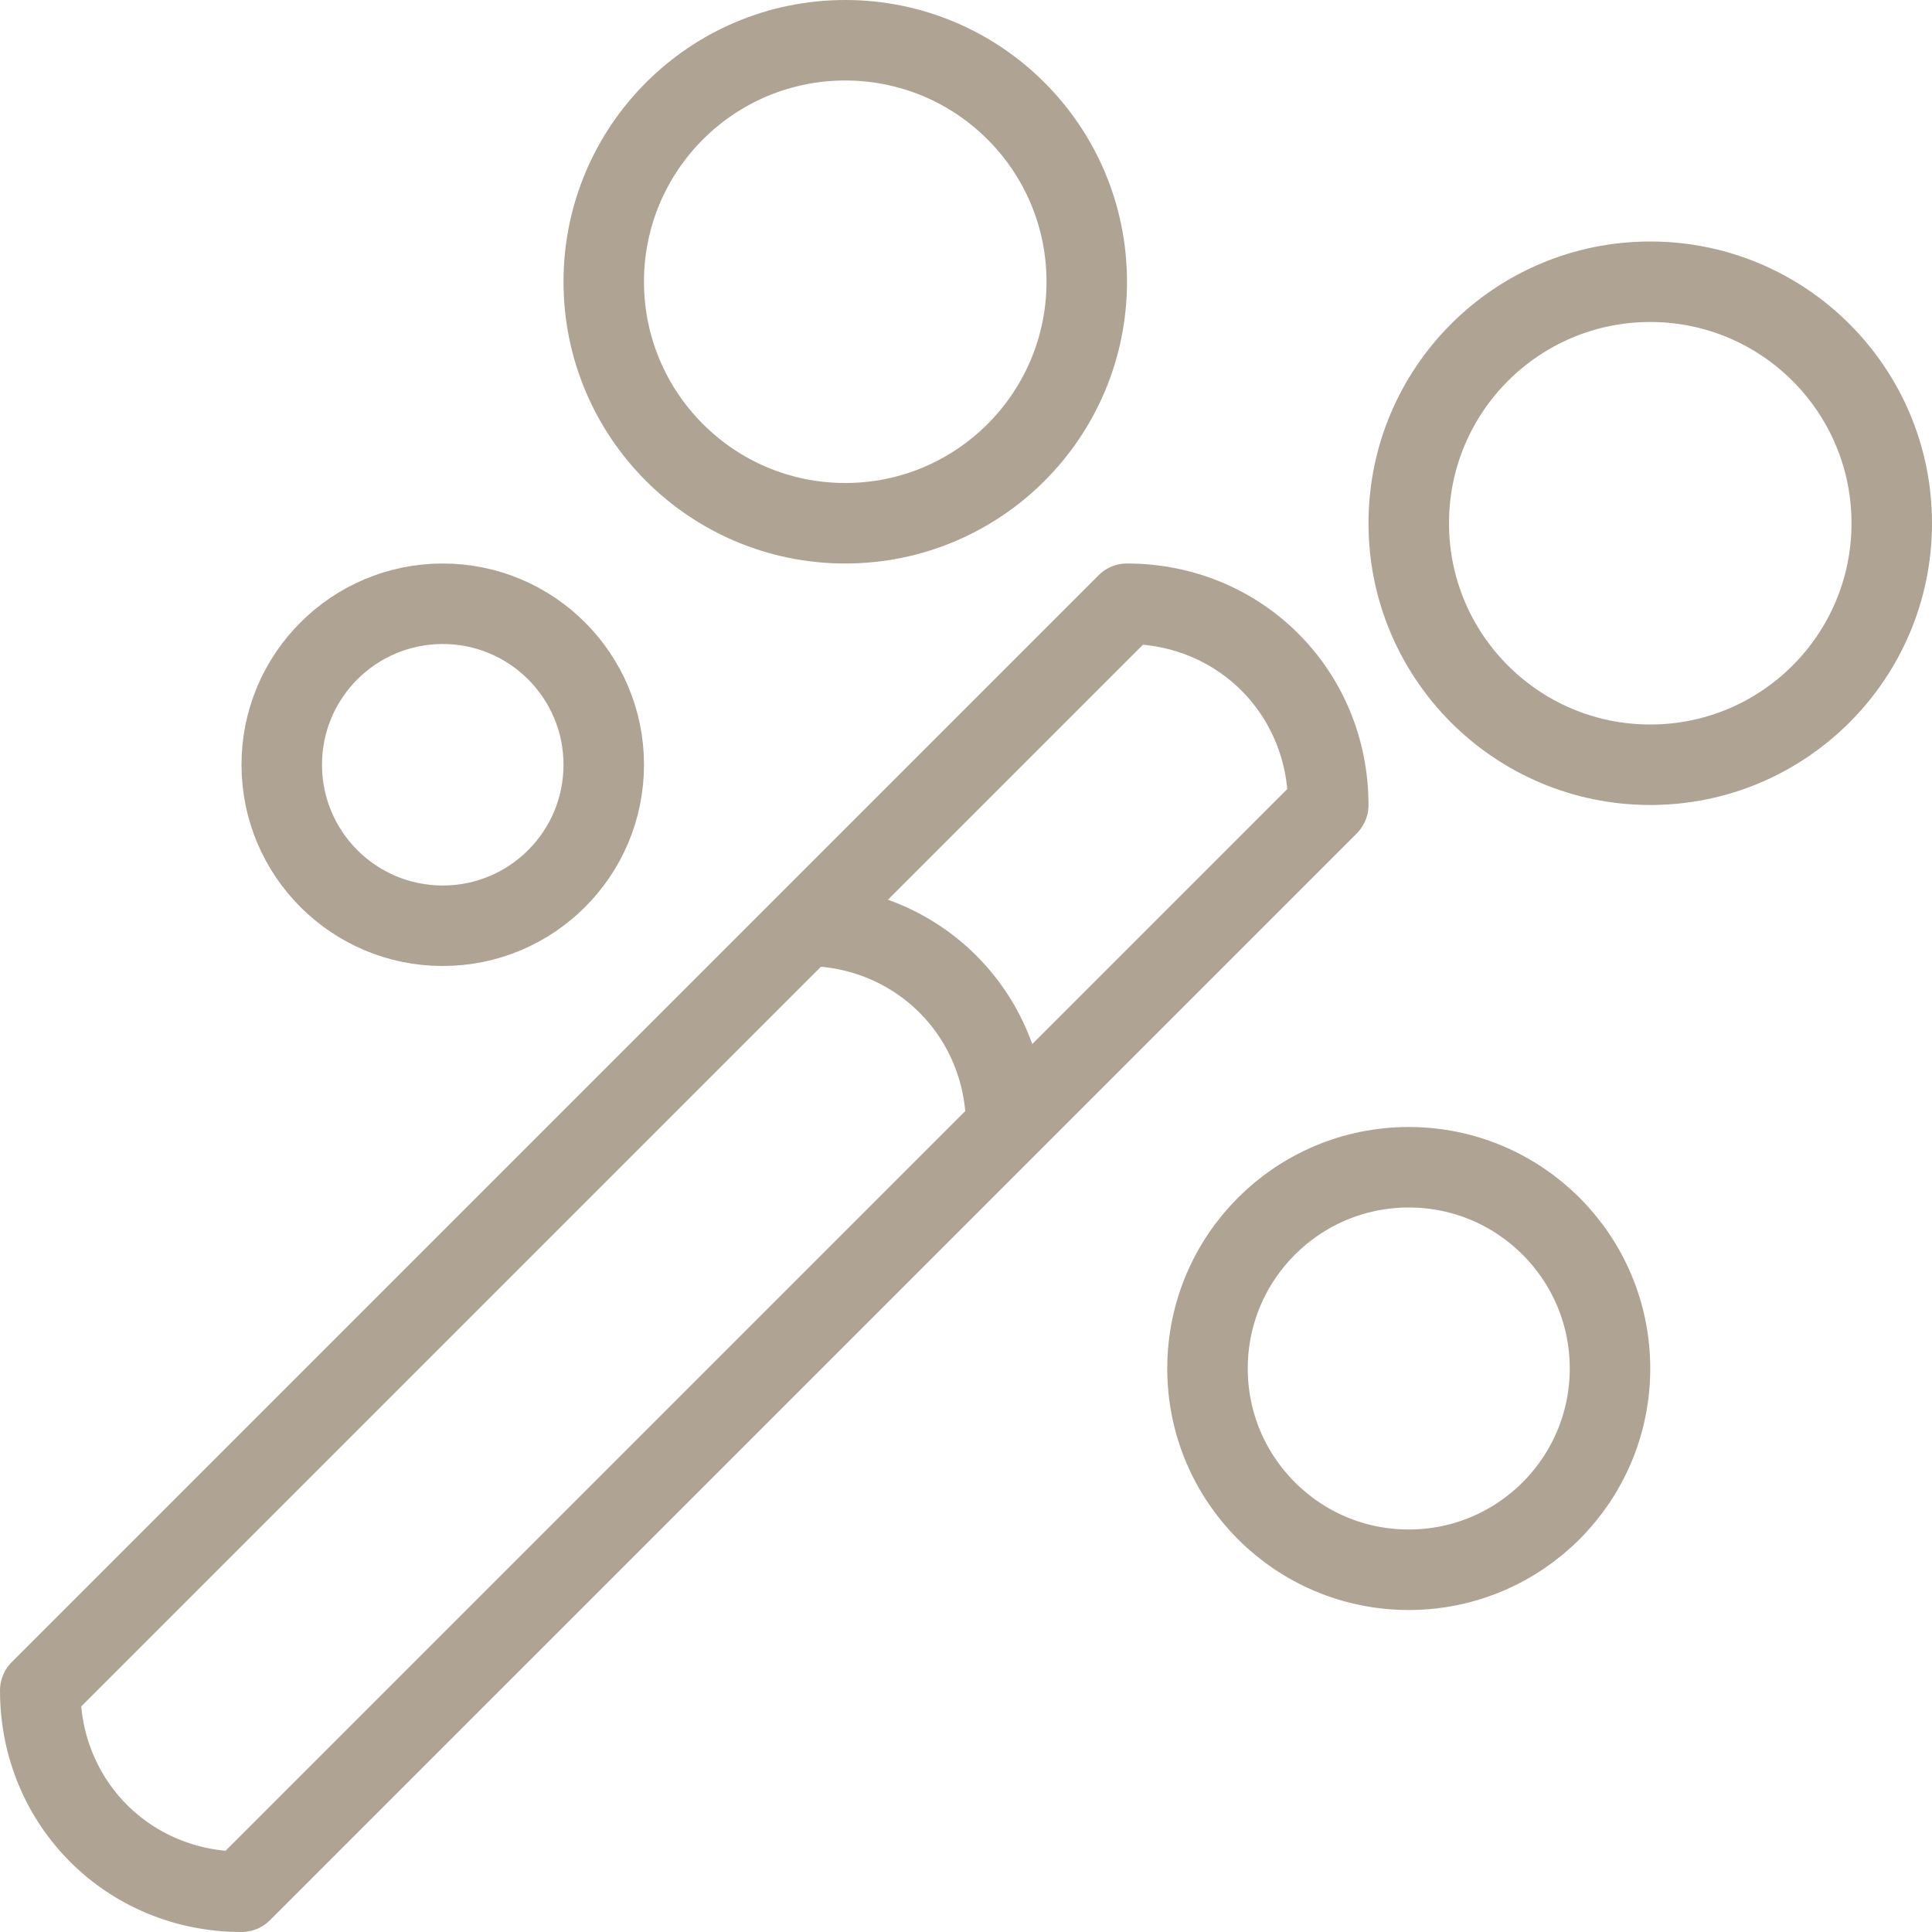 <?xml version="1.0" encoding="utf-8"?>
<!-- Generator: Adobe Illustrator 24.2.1, SVG Export Plug-In . SVG Version: 6.00 Build 0)  -->
<svg version="1.1" id="Lag_1" xmlns="http://www.w3.org/2000/svg" xmlns:xlink="http://www.w3.org/1999/xlink" x="0px" y="0px"
	 viewBox="0 0 48 48" style="enable-background:new 0 0 48 48;" xml:space="preserve">
<style type="text/css">
	.st0{fill:none;stroke:#AFA493;stroke-width:2;stroke-linejoin:round;}
</style>
<g id="Lag_2_1_">
	<g id="Lag_1-2">
		<path class="st0" d="M33,20L6,47c-2.8,0-5-2.2-5-5l27-27C30.8,15,33,17.2,33,20z"/>
		<path class="st0" d="M20,23c2.8,0,5,2.2,5,5"/>
		<circle class="st0" cx="35" cy="34" r="5"/>
		<circle class="st0" cx="11" cy="19" r="4"/>
		<circle class="st0" cx="41" cy="13" r="6"/>
		<circle class="st0" cx="21" cy="7" r="6"/>
	</g>
</g>
</svg>
